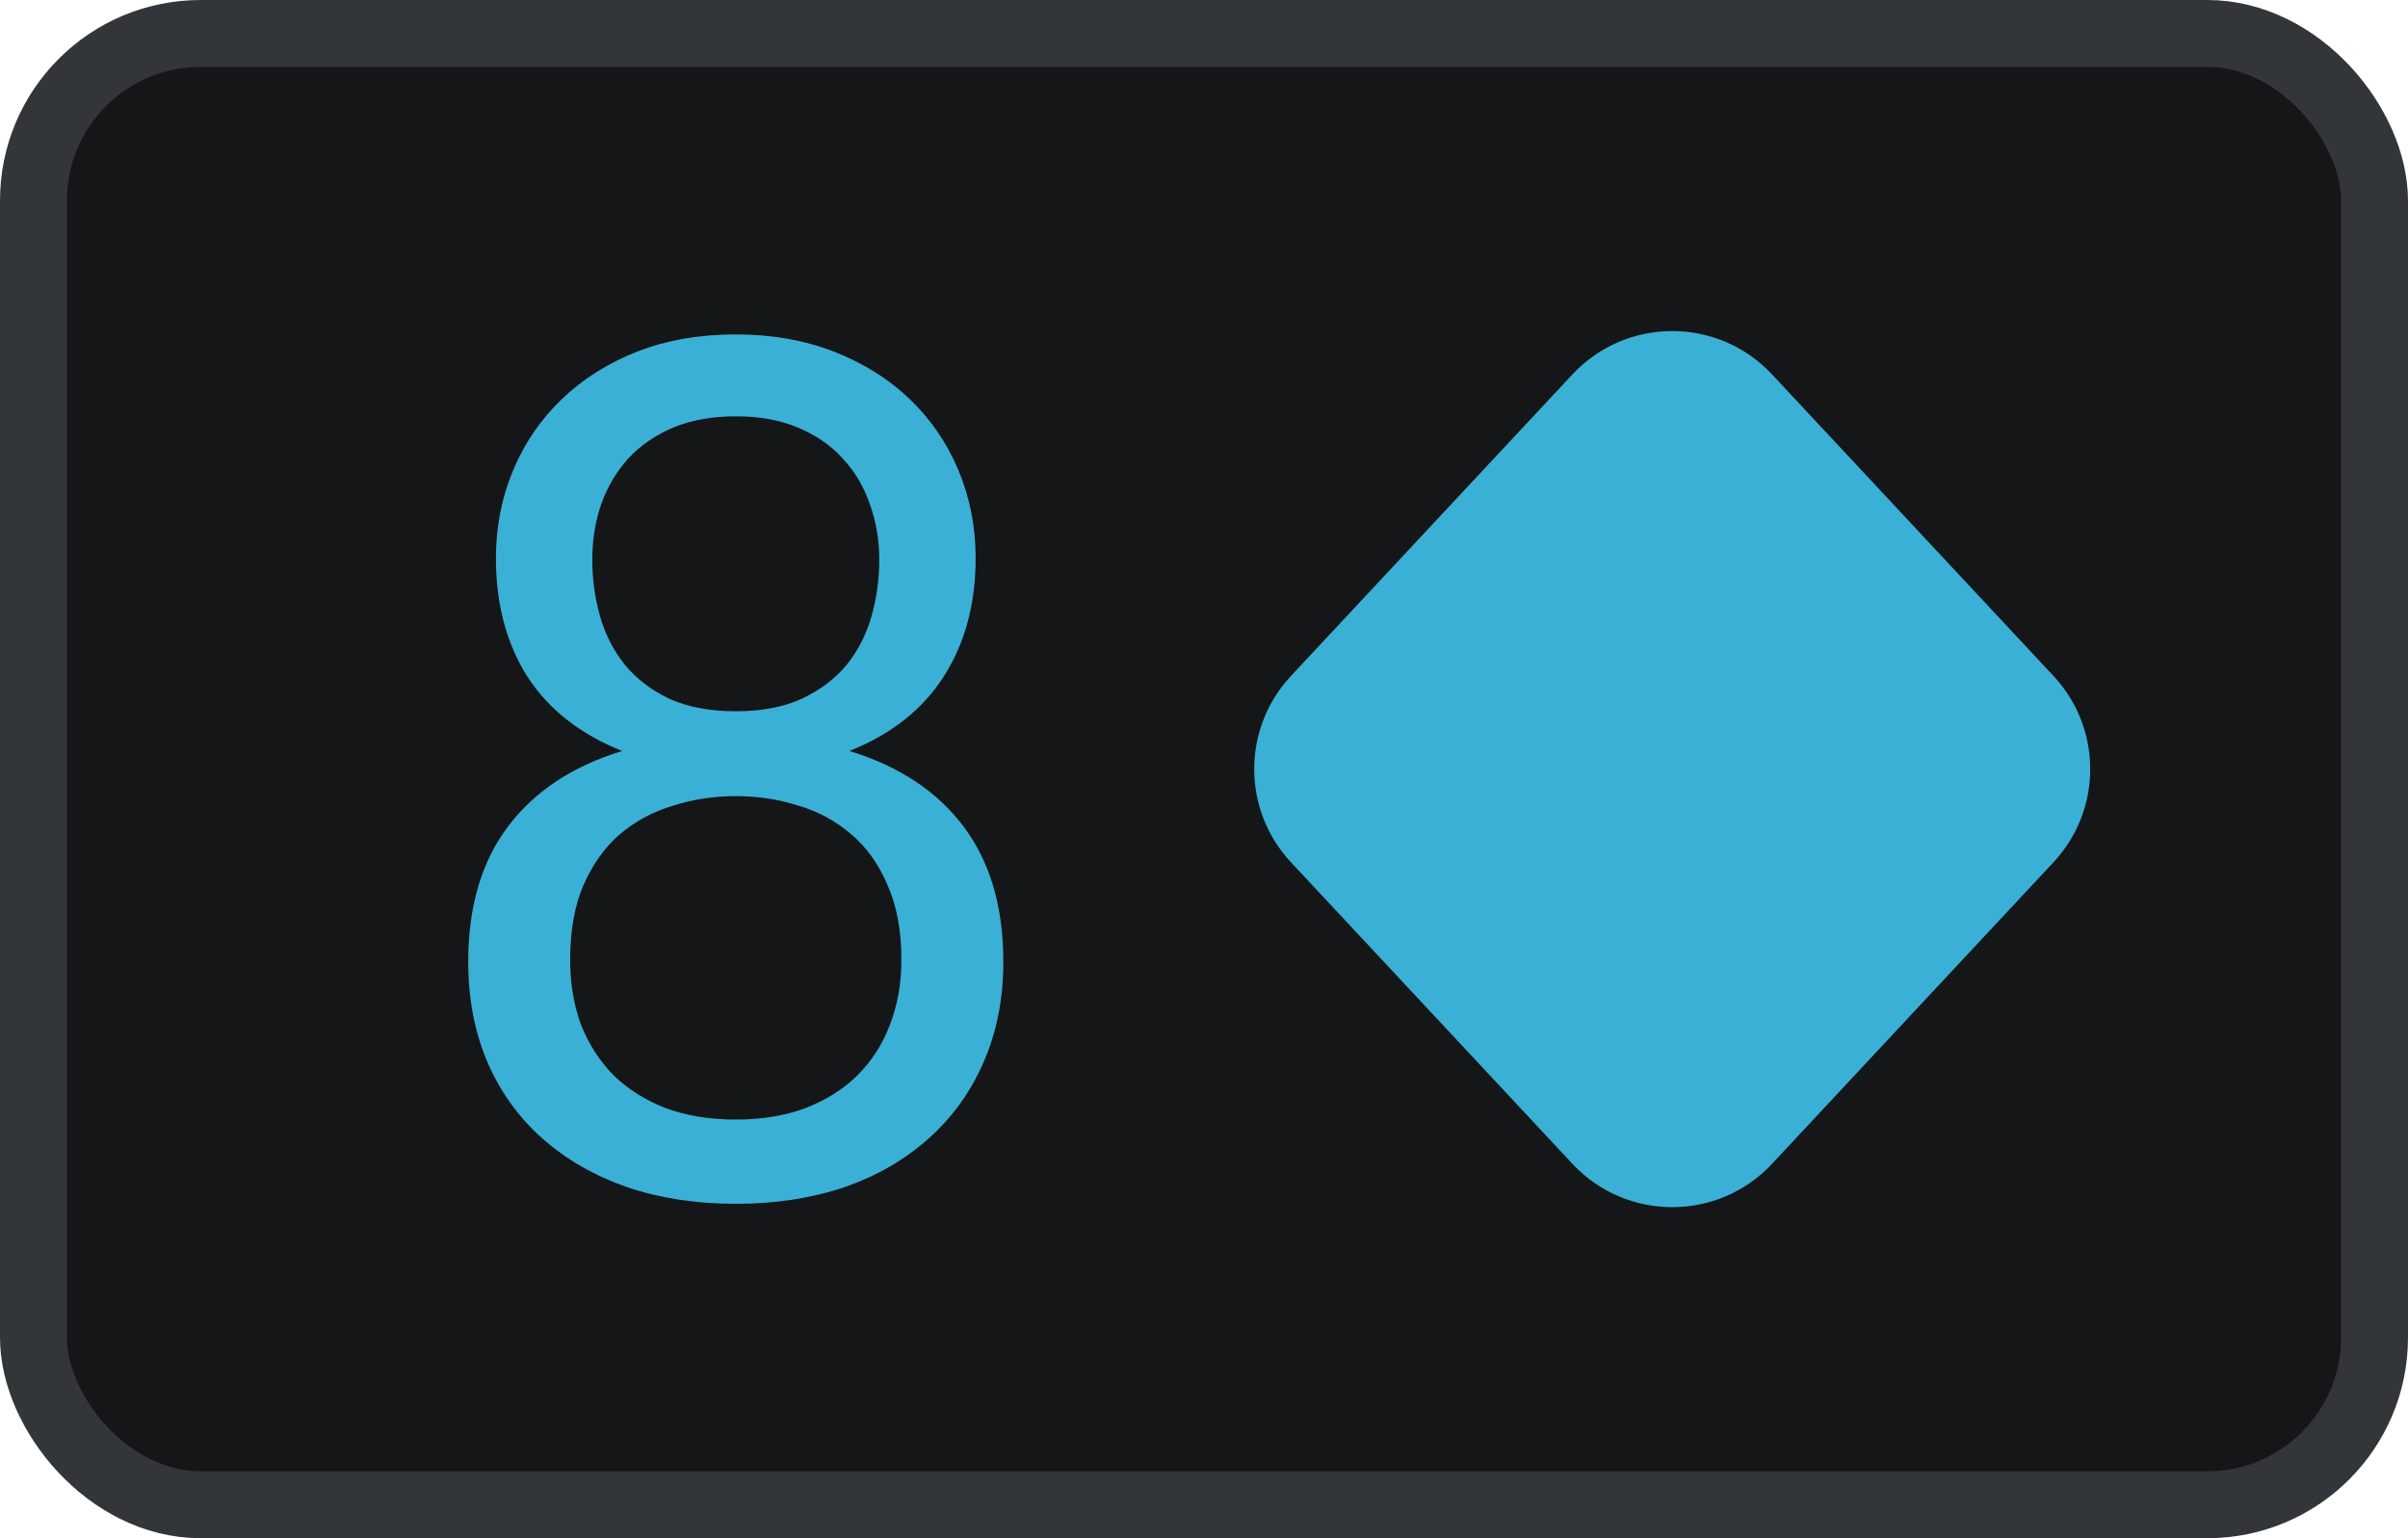 <svg width="36" height="23" viewBox="0 0 36 23" fill="none" xmlns="http://www.w3.org/2000/svg">
<rect x="0.5" y="0.5" width="35" height="22" rx="2.5" fill="#151617"/>
<rect x="0.5" y="0.5" width="35" height="22" rx="2.5" stroke="#333638"/>
<path d="M23.508 5.598C24.315 4.734 25.685 4.734 26.492 5.598L30.701 10.108C31.432 10.892 31.432 12.108 30.701 12.892L26.492 17.402C25.685 18.266 24.315 18.266 23.508 17.402L19.299 12.892C18.568 12.108 18.568 10.892 19.299 10.108L23.508 5.598Z" fill="#3AB0D6"/>
<path d="M11 16.74C11.386 16.74 11.732 16.684 12.035 16.571C12.344 16.453 12.604 16.29 12.814 16.083C13.029 15.87 13.192 15.619 13.302 15.329C13.418 15.033 13.476 14.708 13.476 14.353C13.476 13.915 13.407 13.542 13.269 13.235C13.137 12.921 12.954 12.667 12.723 12.472C12.496 12.277 12.234 12.134 11.936 12.046C11.638 11.951 11.326 11.904 11 11.904C10.674 11.904 10.362 11.951 10.064 12.046C9.766 12.134 9.501 12.277 9.269 12.472C9.043 12.667 8.861 12.921 8.723 13.235C8.59 13.542 8.524 13.915 8.524 14.353C8.524 14.708 8.579 15.033 8.689 15.329C8.805 15.619 8.968 15.87 9.178 16.083C9.393 16.29 9.653 16.453 9.957 16.571C10.266 16.684 10.614 16.74 11 16.74ZM11 6.225C10.647 6.225 10.335 6.281 10.064 6.393C9.799 6.506 9.576 6.659 9.393 6.855C9.217 7.05 9.081 7.278 8.988 7.538C8.899 7.798 8.855 8.076 8.855 8.372C8.855 8.662 8.894 8.943 8.971 9.215C9.048 9.487 9.173 9.73 9.344 9.943C9.515 10.15 9.736 10.318 10.006 10.448C10.282 10.573 10.614 10.635 11 10.635C11.386 10.635 11.715 10.573 11.986 10.448C12.262 10.318 12.485 10.15 12.656 9.943C12.828 9.73 12.952 9.487 13.029 9.215C13.106 8.943 13.145 8.662 13.145 8.372C13.145 8.076 13.098 7.798 13.004 7.538C12.916 7.278 12.78 7.05 12.598 6.855C12.422 6.659 12.198 6.506 11.928 6.393C11.662 6.281 11.353 6.225 11 6.225ZM12.698 11.229C13.438 11.454 14.006 11.83 14.404 12.356C14.801 12.883 15 13.557 15 14.38C15 14.936 14.901 15.438 14.702 15.888C14.509 16.332 14.235 16.71 13.882 17.024C13.534 17.337 13.115 17.58 12.623 17.752C12.132 17.917 11.591 18 11 18C10.409 18 9.868 17.917 9.377 17.752C8.885 17.58 8.463 17.337 8.11 17.024C7.756 16.71 7.483 16.332 7.29 15.888C7.097 15.438 7 14.936 7 14.38C7 13.557 7.199 12.883 7.596 12.356C7.994 11.83 8.562 11.454 9.302 11.229C8.678 10.981 8.206 10.611 7.886 10.12C7.571 9.623 7.414 9.032 7.414 8.345C7.414 7.878 7.5 7.44 7.671 7.032C7.842 6.624 8.085 6.269 8.4 5.967C8.714 5.666 9.09 5.429 9.526 5.257C9.968 5.086 10.459 5 11 5C11.536 5 12.024 5.086 12.466 5.257C12.908 5.429 13.286 5.666 13.6 5.967C13.915 6.269 14.158 6.624 14.329 7.032C14.5 7.44 14.586 7.878 14.586 8.345C14.586 9.032 14.426 9.623 14.106 10.12C13.791 10.611 13.322 10.981 12.698 11.229Z" fill="#3AB0D6"/>
</svg>
